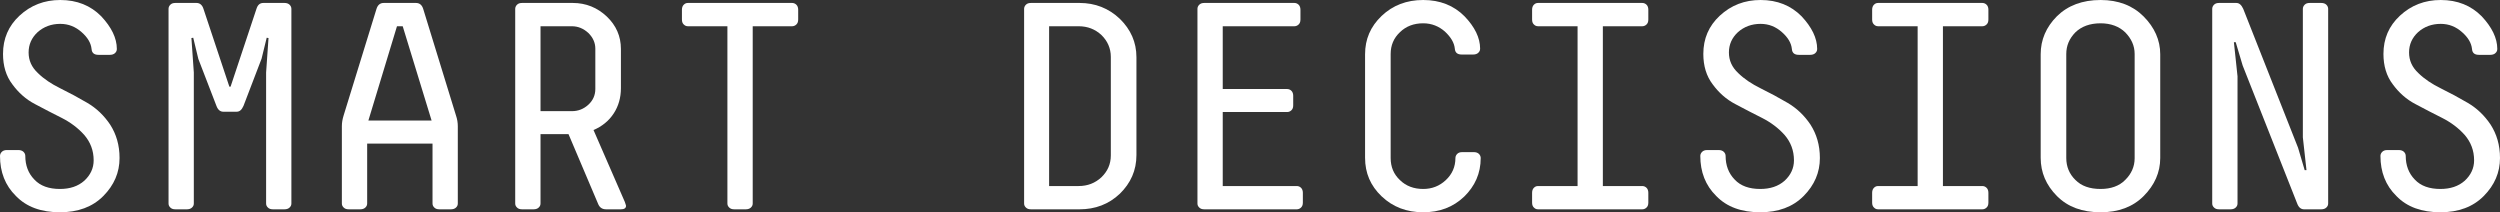 <svg width="106" height="9" viewBox="0 0 106 9" fill="none" xmlns="http://www.w3.org/2000/svg">
<rect x="0" y="0" width="106" height="9" fill="#333333" stroke="none"/>
<path d="M2.541 9C1.749 9 1.124 8.775 0.677 8.312C0.217 7.862 0 7.287 0 6.612C0 6.55 0.026 6.487 0.077 6.438C0.128 6.388 0.192 6.362 0.294 6.362H0.779C0.868 6.362 0.945 6.388 0.996 6.438C1.047 6.487 1.073 6.55 1.073 6.612C1.073 7.013 1.2 7.35 1.456 7.612C1.711 7.888 2.081 8.012 2.541 8.012C2.962 8.012 3.307 7.9 3.575 7.662C3.831 7.425 3.971 7.138 3.971 6.8C3.971 6.375 3.831 6.025 3.575 5.725C3.307 5.425 2.988 5.188 2.618 5C2.235 4.812 1.864 4.612 1.481 4.412C1.098 4.213 0.779 3.925 0.524 3.575C0.255 3.225 0.128 2.788 0.128 2.288C0.128 1.637 0.358 1.1 0.83 0.662C1.302 0.225 1.877 0 2.554 0C3.269 0 3.843 0.237 4.29 0.688C4.724 1.15 4.954 1.613 4.954 2.075C4.954 2.15 4.929 2.2 4.878 2.25C4.827 2.3 4.75 2.325 4.661 2.325H4.175C3.997 2.325 3.894 2.25 3.882 2.075C3.856 1.825 3.716 1.587 3.46 1.363C3.205 1.137 2.911 1.012 2.554 1.012C2.171 1.012 1.851 1.137 1.596 1.363C1.341 1.6 1.213 1.887 1.213 2.225C1.213 2.562 1.341 2.85 1.609 3.1C1.864 3.35 2.183 3.562 2.567 3.75C2.95 3.938 3.32 4.138 3.703 4.362C4.086 4.588 4.405 4.888 4.673 5.287C4.929 5.688 5.069 6.15 5.069 6.7C5.069 7.312 4.839 7.85 4.38 8.312C3.92 8.775 3.307 9 2.541 9Z" fill="white"/>
<path d="M11.091 2.487L10.325 4.487C10.248 4.662 10.159 4.737 10.031 4.737H9.469C9.342 4.737 9.24 4.662 9.176 4.487L8.41 2.5L8.193 1.6L8.116 1.613L8.218 3.075V8.625C8.218 8.7 8.193 8.75 8.141 8.8C8.09 8.85 8.014 8.875 7.924 8.875H7.439C7.337 8.875 7.273 8.85 7.222 8.8C7.171 8.75 7.146 8.7 7.146 8.625V0.375C7.146 0.312 7.171 0.25 7.222 0.2C7.273 0.15 7.337 0.125 7.439 0.125H8.333C8.473 0.125 8.576 0.212 8.627 0.375L9.725 3.675H9.776L10.874 0.375C10.925 0.212 11.014 0.125 11.168 0.125H12.062C12.151 0.125 12.227 0.15 12.278 0.2C12.33 0.25 12.355 0.312 12.355 0.375V8.625C12.355 8.7 12.33 8.75 12.278 8.8C12.227 8.85 12.151 8.875 12.062 8.875H11.576C11.474 8.875 11.41 8.85 11.359 8.8C11.308 8.75 11.283 8.7 11.283 8.625V3.075L11.385 1.613L11.308 1.6L11.091 2.487Z" fill="white"/>
<path d="M18.3 5.112L17.075 1.113H16.832L15.619 5.112H18.3ZM17.943 0.375L19.335 4.9C19.386 5.05 19.411 5.2 19.411 5.35V8.625C19.411 8.7 19.386 8.75 19.335 8.8C19.284 8.85 19.207 8.875 19.118 8.875H18.632C18.53 8.875 18.466 8.85 18.415 8.8C18.364 8.75 18.339 8.7 18.339 8.625V6.088H15.568V8.625C15.568 8.7 15.542 8.75 15.491 8.8C15.44 8.85 15.364 8.875 15.274 8.875H14.789C14.687 8.875 14.623 8.85 14.572 8.8C14.521 8.75 14.495 8.7 14.495 8.625V5.35C14.495 5.2 14.521 5.05 14.572 4.888L15.964 0.375C16.015 0.212 16.117 0.125 16.27 0.125H17.636C17.79 0.125 17.892 0.212 17.943 0.375Z" fill="white"/>
<path d="M25.165 5.513L26.493 8.562C26.518 8.65 26.544 8.7 26.544 8.725C26.544 8.825 26.467 8.875 26.327 8.875H25.701C25.535 8.875 25.42 8.8 25.357 8.637L24.105 5.688H22.918V8.625C22.918 8.7 22.892 8.75 22.841 8.8C22.79 8.85 22.713 8.875 22.624 8.875H22.139C22.037 8.875 21.973 8.85 21.922 8.8C21.871 8.75 21.845 8.7 21.845 8.625V0.375C21.845 0.312 21.871 0.25 21.922 0.2C21.973 0.15 22.037 0.125 22.139 0.125H24.284C24.846 0.125 25.331 0.325 25.727 0.7C26.123 1.075 26.327 1.538 26.327 2.075V3.737C26.327 4.138 26.225 4.5 26.02 4.812C25.816 5.125 25.523 5.362 25.165 5.513ZM25.242 3.775V2.062C25.242 1.812 25.139 1.587 24.948 1.4C24.744 1.212 24.514 1.113 24.246 1.113H22.918V4.713H24.246C24.514 4.713 24.744 4.625 24.948 4.438C25.139 4.263 25.242 4.037 25.242 3.775Z" fill="white"/>
<path d="M31.915 1.113V8.625C31.915 8.7 31.889 8.75 31.838 8.8C31.787 8.85 31.71 8.875 31.621 8.875H31.136C31.034 8.875 30.97 8.85 30.919 8.8C30.868 8.75 30.842 8.7 30.842 8.625V1.113H29.169C29.093 1.113 29.042 1.087 28.991 1.038C28.939 0.988 28.914 0.925 28.914 0.825V0.412C28.914 0.325 28.939 0.25 28.991 0.2C29.042 0.15 29.093 0.125 29.169 0.125H33.587C33.651 0.125 33.715 0.15 33.766 0.2C33.817 0.25 33.843 0.325 33.843 0.412V0.825C33.843 0.925 33.817 0.988 33.766 1.038C33.715 1.087 33.651 1.113 33.587 1.113H31.915Z" fill="white"/>
<path d="M45.772 8.875H43.716C43.614 8.875 43.55 8.85 43.499 8.8C43.448 8.75 43.422 8.7 43.422 8.625V0.375C43.422 0.312 43.448 0.25 43.499 0.2C43.55 0.15 43.614 0.125 43.716 0.125H45.772C46.435 0.125 47.01 0.35 47.483 0.8C47.942 1.25 48.185 1.788 48.185 2.425V6.575C48.185 7.225 47.942 7.763 47.483 8.213C47.01 8.662 46.435 8.875 45.772 8.875ZM47.099 6.588V2.413C47.099 2.05 46.959 1.738 46.704 1.488C46.435 1.238 46.116 1.113 45.733 1.113H44.482V7.888H45.733C46.116 7.888 46.435 7.763 46.704 7.513C46.959 7.263 47.099 6.963 47.099 6.588Z" fill="white"/>
<path d="M54.986 8.875H51.066C50.963 8.875 50.9 8.85 50.849 8.8C50.797 8.75 50.772 8.7 50.772 8.625V0.375C50.772 0.312 50.797 0.25 50.849 0.2C50.9 0.15 50.963 0.125 51.066 0.125H54.883C54.947 0.125 55.011 0.15 55.062 0.2C55.113 0.25 55.139 0.325 55.139 0.412V0.825C55.139 0.925 55.113 0.988 55.062 1.038C55.011 1.087 54.947 1.113 54.883 1.113H51.844V3.775H54.577C54.641 3.775 54.705 3.8 54.756 3.85C54.807 3.9 54.832 3.975 54.832 4.062V4.463C54.832 4.562 54.807 4.625 54.756 4.675C54.705 4.725 54.641 4.75 54.577 4.75H51.844V7.888H54.986C55.049 7.888 55.113 7.912 55.164 7.963C55.215 8.012 55.241 8.088 55.241 8.175V8.588C55.241 8.688 55.215 8.75 55.164 8.8C55.113 8.85 55.049 8.875 54.986 8.875Z" fill="white"/>
<path d="M62.782 6.7C62.782 7.35 62.54 7.888 62.08 8.338C61.608 8.787 61.033 9 60.343 9C59.641 9 59.054 8.775 58.581 8.325C58.109 7.875 57.879 7.338 57.879 6.688V2.3C57.879 1.663 58.109 1.125 58.581 0.675C59.054 0.225 59.641 0 60.343 0C61.059 0 61.646 0.237 62.093 0.688C62.527 1.137 62.757 1.6 62.757 2.062C62.757 2.138 62.731 2.188 62.68 2.237C62.629 2.288 62.552 2.312 62.463 2.312H61.978C61.799 2.312 61.697 2.237 61.684 2.062C61.659 1.812 61.518 1.575 61.263 1.337C61.007 1.113 60.701 0.988 60.343 0.988C59.948 0.988 59.616 1.113 59.36 1.363C59.092 1.613 58.964 1.925 58.964 2.288V6.7C58.964 7.075 59.092 7.388 59.36 7.638C59.616 7.888 59.948 8.012 60.343 8.012C60.714 8.012 61.033 7.888 61.301 7.638C61.569 7.388 61.71 7.075 61.71 6.7C61.71 6.638 61.735 6.575 61.786 6.525C61.837 6.475 61.901 6.45 62.003 6.45H62.489C62.578 6.45 62.655 6.475 62.706 6.525C62.757 6.575 62.782 6.638 62.782 6.7Z" fill="white"/>
<path d="M69.634 8.875H65.216C65.139 8.875 65.088 8.85 65.037 8.8C64.986 8.75 64.961 8.688 64.961 8.588V8.175C64.961 8.088 64.986 8.012 65.037 7.963C65.088 7.912 65.139 7.888 65.216 7.888H66.889V1.113H65.216C65.139 1.113 65.088 1.087 65.037 1.038C64.986 0.988 64.961 0.925 64.961 0.825V0.412C64.961 0.325 64.986 0.25 65.037 0.2C65.088 0.15 65.139 0.125 65.216 0.125H69.634C69.698 0.125 69.762 0.15 69.813 0.2C69.864 0.25 69.889 0.325 69.889 0.412V0.825C69.889 0.925 69.864 0.988 69.813 1.038C69.762 1.087 69.698 1.113 69.634 1.113H67.961V7.888H69.634C69.698 7.888 69.762 7.912 69.813 7.963C69.864 8.012 69.889 8.088 69.889 8.175V8.588C69.889 8.688 69.864 8.75 69.813 8.8C69.762 8.85 69.698 8.875 69.634 8.875Z" fill="white"/>
<path d="M74.634 9C73.843 9 73.217 8.775 72.77 8.312C72.311 7.862 72.093 7.287 72.093 6.612C72.093 6.55 72.119 6.487 72.17 6.438C72.221 6.388 72.285 6.362 72.387 6.362H72.872C72.962 6.362 73.038 6.388 73.089 6.438C73.141 6.487 73.166 6.55 73.166 6.612C73.166 7.013 73.294 7.35 73.549 7.612C73.804 7.888 74.175 8.012 74.634 8.012C75.056 8.012 75.4 7.9 75.669 7.662C75.924 7.425 76.064 7.138 76.064 6.8C76.064 6.375 75.924 6.025 75.669 5.725C75.4 5.425 75.081 5.188 74.711 5C74.328 4.812 73.958 4.612 73.575 4.412C73.192 4.213 72.872 3.925 72.617 3.575C72.349 3.225 72.221 2.788 72.221 2.288C72.221 1.637 72.451 1.1 72.923 0.662C73.396 0.225 73.97 0 74.647 0C75.362 0 75.937 0.237 76.384 0.688C76.818 1.15 77.048 1.613 77.048 2.075C77.048 2.15 77.022 2.2 76.971 2.25C76.92 2.3 76.843 2.325 76.754 2.325H76.269C76.09 2.325 75.988 2.25 75.975 2.075C75.95 1.825 75.809 1.587 75.554 1.363C75.298 1.137 75.005 1.012 74.647 1.012C74.264 1.012 73.945 1.137 73.689 1.363C73.434 1.6 73.306 1.887 73.306 2.225C73.306 2.562 73.434 2.85 73.702 3.1C73.958 3.35 74.277 3.562 74.66 3.75C75.043 3.938 75.413 4.138 75.796 4.362C76.179 4.588 76.499 4.888 76.767 5.287C77.022 5.688 77.163 6.15 77.163 6.7C77.163 7.312 76.933 7.85 76.473 8.312C76.013 8.775 75.4 9 74.634 9Z" fill="white"/>
<path d="M84.053 8.875H79.635C79.558 8.875 79.507 8.85 79.456 8.8C79.405 8.75 79.379 8.688 79.379 8.588V8.175C79.379 8.088 79.405 8.012 79.456 7.963C79.507 7.912 79.558 7.888 79.635 7.888H81.308V1.113H79.635C79.558 1.113 79.507 1.087 79.456 1.038C79.405 0.988 79.379 0.925 79.379 0.825V0.412C79.379 0.325 79.405 0.25 79.456 0.2C79.507 0.15 79.558 0.125 79.635 0.125H84.053C84.117 0.125 84.18 0.15 84.231 0.2C84.283 0.25 84.308 0.325 84.308 0.412V0.825C84.308 0.925 84.283 0.988 84.231 1.038C84.18 1.087 84.117 1.113 84.053 1.113H82.38V7.888H84.053C84.117 7.888 84.18 7.912 84.231 7.963C84.283 8.012 84.308 8.088 84.308 8.175V8.588C84.308 8.688 84.283 8.75 84.231 8.8C84.18 8.85 84.117 8.875 84.053 8.875Z" fill="white"/>
<path d="M91.594 2.3V6.7C91.594 7.312 91.352 7.85 90.892 8.312C90.432 8.775 89.819 9 89.066 9C88.287 9 87.674 8.775 87.214 8.312C86.755 7.85 86.525 7.312 86.525 6.688V2.3C86.525 1.688 86.755 1.15 87.214 0.688C87.674 0.237 88.287 0 89.066 0C89.819 0 90.432 0.237 90.892 0.7C91.352 1.163 91.594 1.7 91.594 2.3ZM90.509 6.713V2.288C90.509 1.938 90.368 1.637 90.113 1.375C89.858 1.125 89.5 0.988 89.066 0.988C88.606 0.988 88.249 1.125 87.993 1.375C87.738 1.637 87.61 1.938 87.61 2.288V6.7C87.61 7.062 87.738 7.375 87.993 7.625C88.249 7.888 88.606 8.012 89.066 8.012C89.5 8.012 89.858 7.888 90.113 7.625C90.368 7.375 90.509 7.062 90.509 6.713Z" fill="white"/>
<path d="M98.714 0.375V8.625C98.714 8.7 98.689 8.75 98.637 8.8C98.586 8.85 98.51 8.875 98.42 8.875H97.692C97.565 8.875 97.463 8.8 97.399 8.625L95.088 2.775L94.794 1.788H94.717L94.871 3.237V8.625C94.871 8.7 94.845 8.75 94.794 8.8C94.743 8.85 94.666 8.875 94.577 8.875H94.092C93.99 8.875 93.926 8.85 93.875 8.8C93.824 8.75 93.798 8.7 93.798 8.625V0.375C93.798 0.312 93.824 0.25 93.875 0.2C93.926 0.15 93.99 0.125 94.092 0.125H94.82C94.947 0.125 95.037 0.212 95.113 0.375L97.437 6.263L97.718 7.213H97.795L97.641 5.825V0.375C97.641 0.312 97.667 0.25 97.718 0.2C97.769 0.15 97.833 0.125 97.935 0.125H98.42C98.51 0.125 98.586 0.15 98.637 0.2C98.689 0.25 98.714 0.312 98.714 0.375Z" fill="white"/>
<path d="M103.472 9C102.68 9 102.054 8.775 101.608 8.312C101.148 7.862 100.931 7.287 100.931 6.612C100.931 6.55 100.956 6.487 101.007 6.438C101.059 6.388 101.122 6.362 101.224 6.362H101.71C101.799 6.362 101.876 6.388 101.927 6.438C101.978 6.487 102.003 6.55 102.003 6.612C102.003 7.013 102.131 7.35 102.386 7.612C102.642 7.888 103.012 8.012 103.472 8.012C103.893 8.012 104.238 7.9 104.506 7.662C104.761 7.425 104.902 7.138 104.902 6.8C104.902 6.375 104.761 6.025 104.506 5.725C104.238 5.425 103.919 5.188 103.548 5C103.165 4.812 102.795 4.612 102.412 4.412C102.029 4.213 101.71 3.925 101.454 3.575C101.186 3.225 101.058 2.788 101.058 2.288C101.058 1.637 101.288 1.1 101.761 0.662C102.233 0.225 102.808 0 103.485 0C104.2 0 104.774 0.237 105.221 0.688C105.655 1.15 105.885 1.613 105.885 2.075C105.885 2.15 105.86 2.2 105.808 2.25C105.757 2.3 105.681 2.325 105.591 2.325H105.106C104.927 2.325 104.825 2.25 104.813 2.075C104.787 1.825 104.647 1.587 104.391 1.363C104.136 1.137 103.842 1.012 103.485 1.012C103.101 1.012 102.782 1.137 102.527 1.363C102.272 1.6 102.144 1.887 102.144 2.225C102.144 2.562 102.272 2.85 102.54 3.1C102.795 3.35 103.114 3.562 103.497 3.75C103.88 3.938 104.251 4.138 104.634 4.362C105.017 4.588 105.336 4.888 105.604 5.287C105.86 5.688 106 6.15 106 6.7C106 7.312 105.77 7.85 105.31 8.312C104.851 8.775 104.238 9 103.472 9Z" fill="white"/>
</svg>
